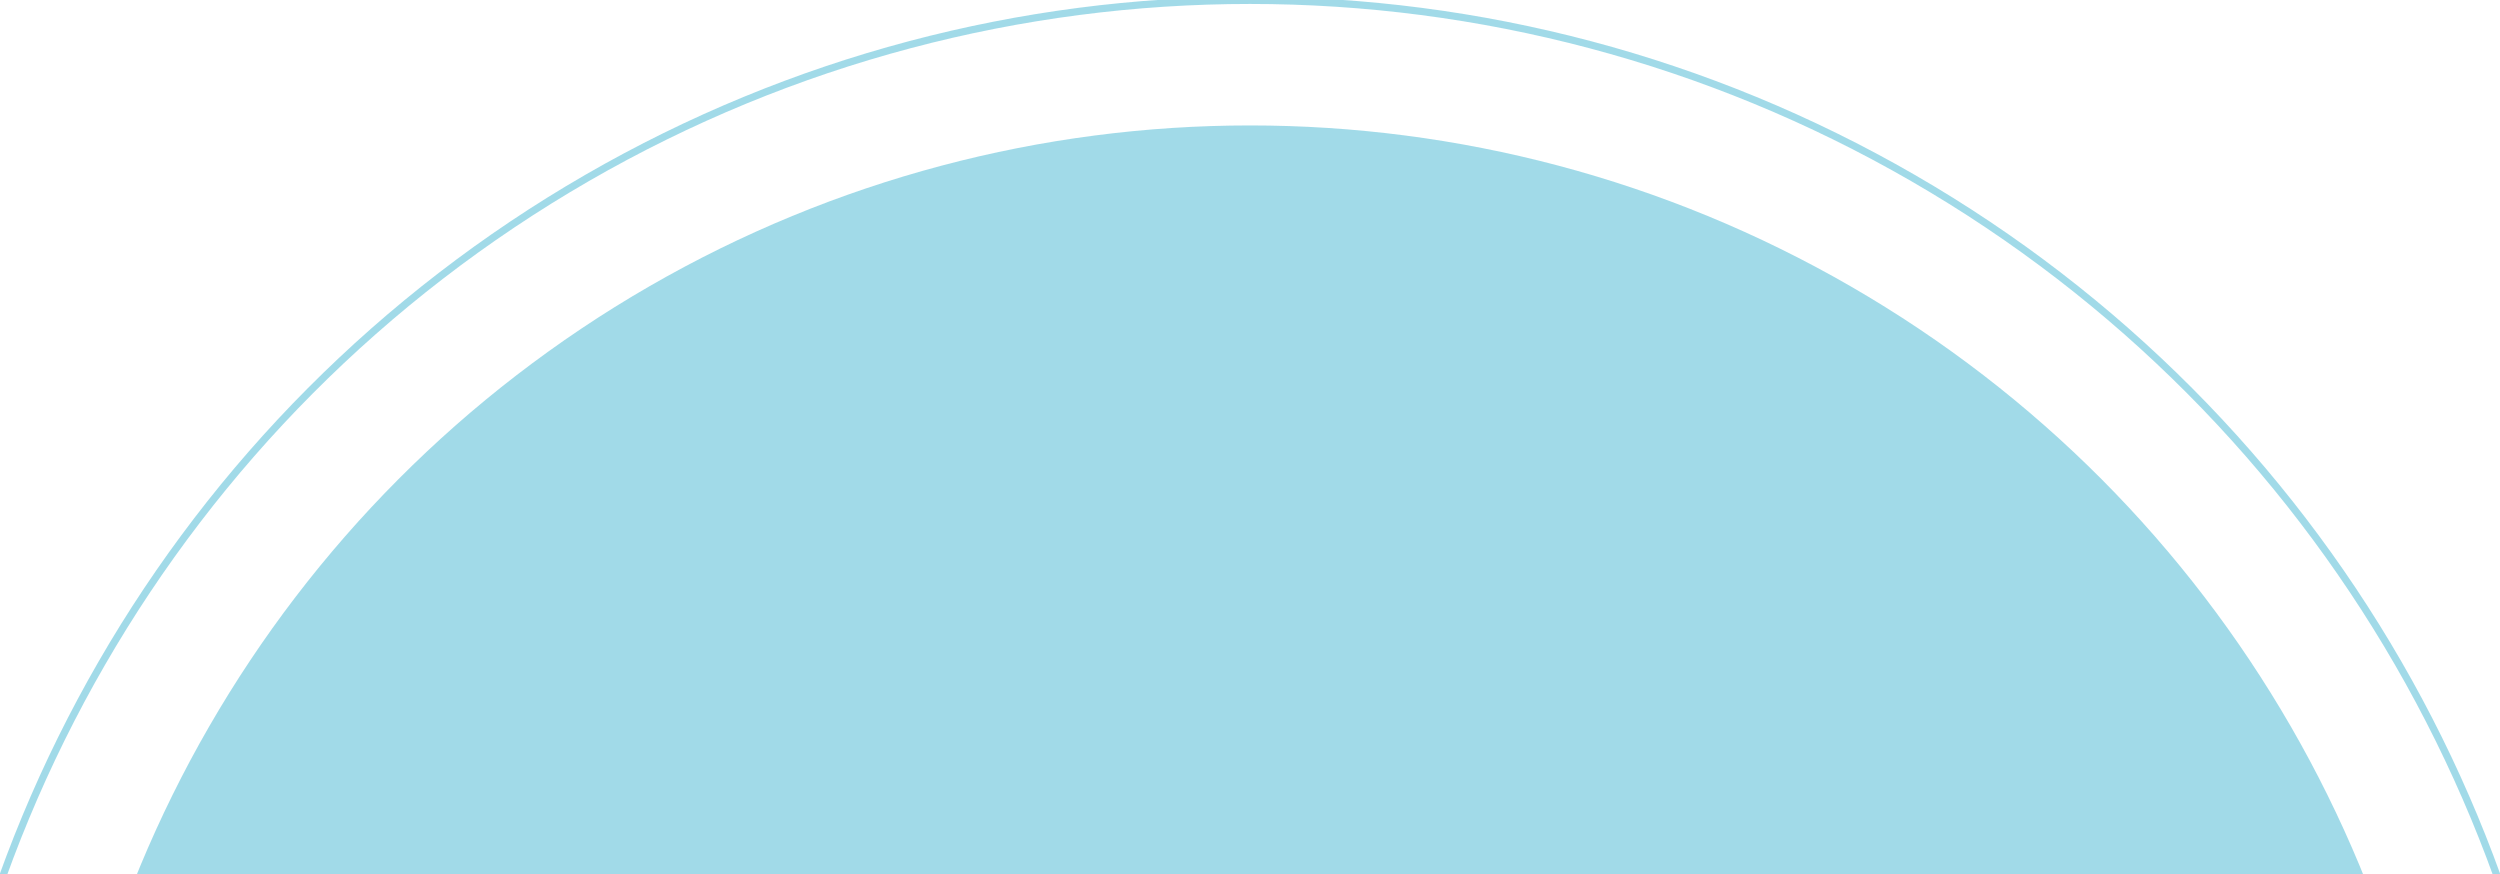 <svg xmlns="http://www.w3.org/2000/svg" width="346" height="121" viewBox="0 0 346 121" fill="none"><g clip-path="url(#clip0_21_13)"><circle cx="173" cy="183.681" r="166.32" fill="#44B6D3" fill-opacity="0.5"></circle><circle cx="173" cy="183.547" r="183.5" stroke="#44B6D3" stroke-opacity="0.5"></circle></g><defs><clipPath id="clip0_21_13"><rect width="346" height="121" fill="white"></rect></clipPath></defs></svg>